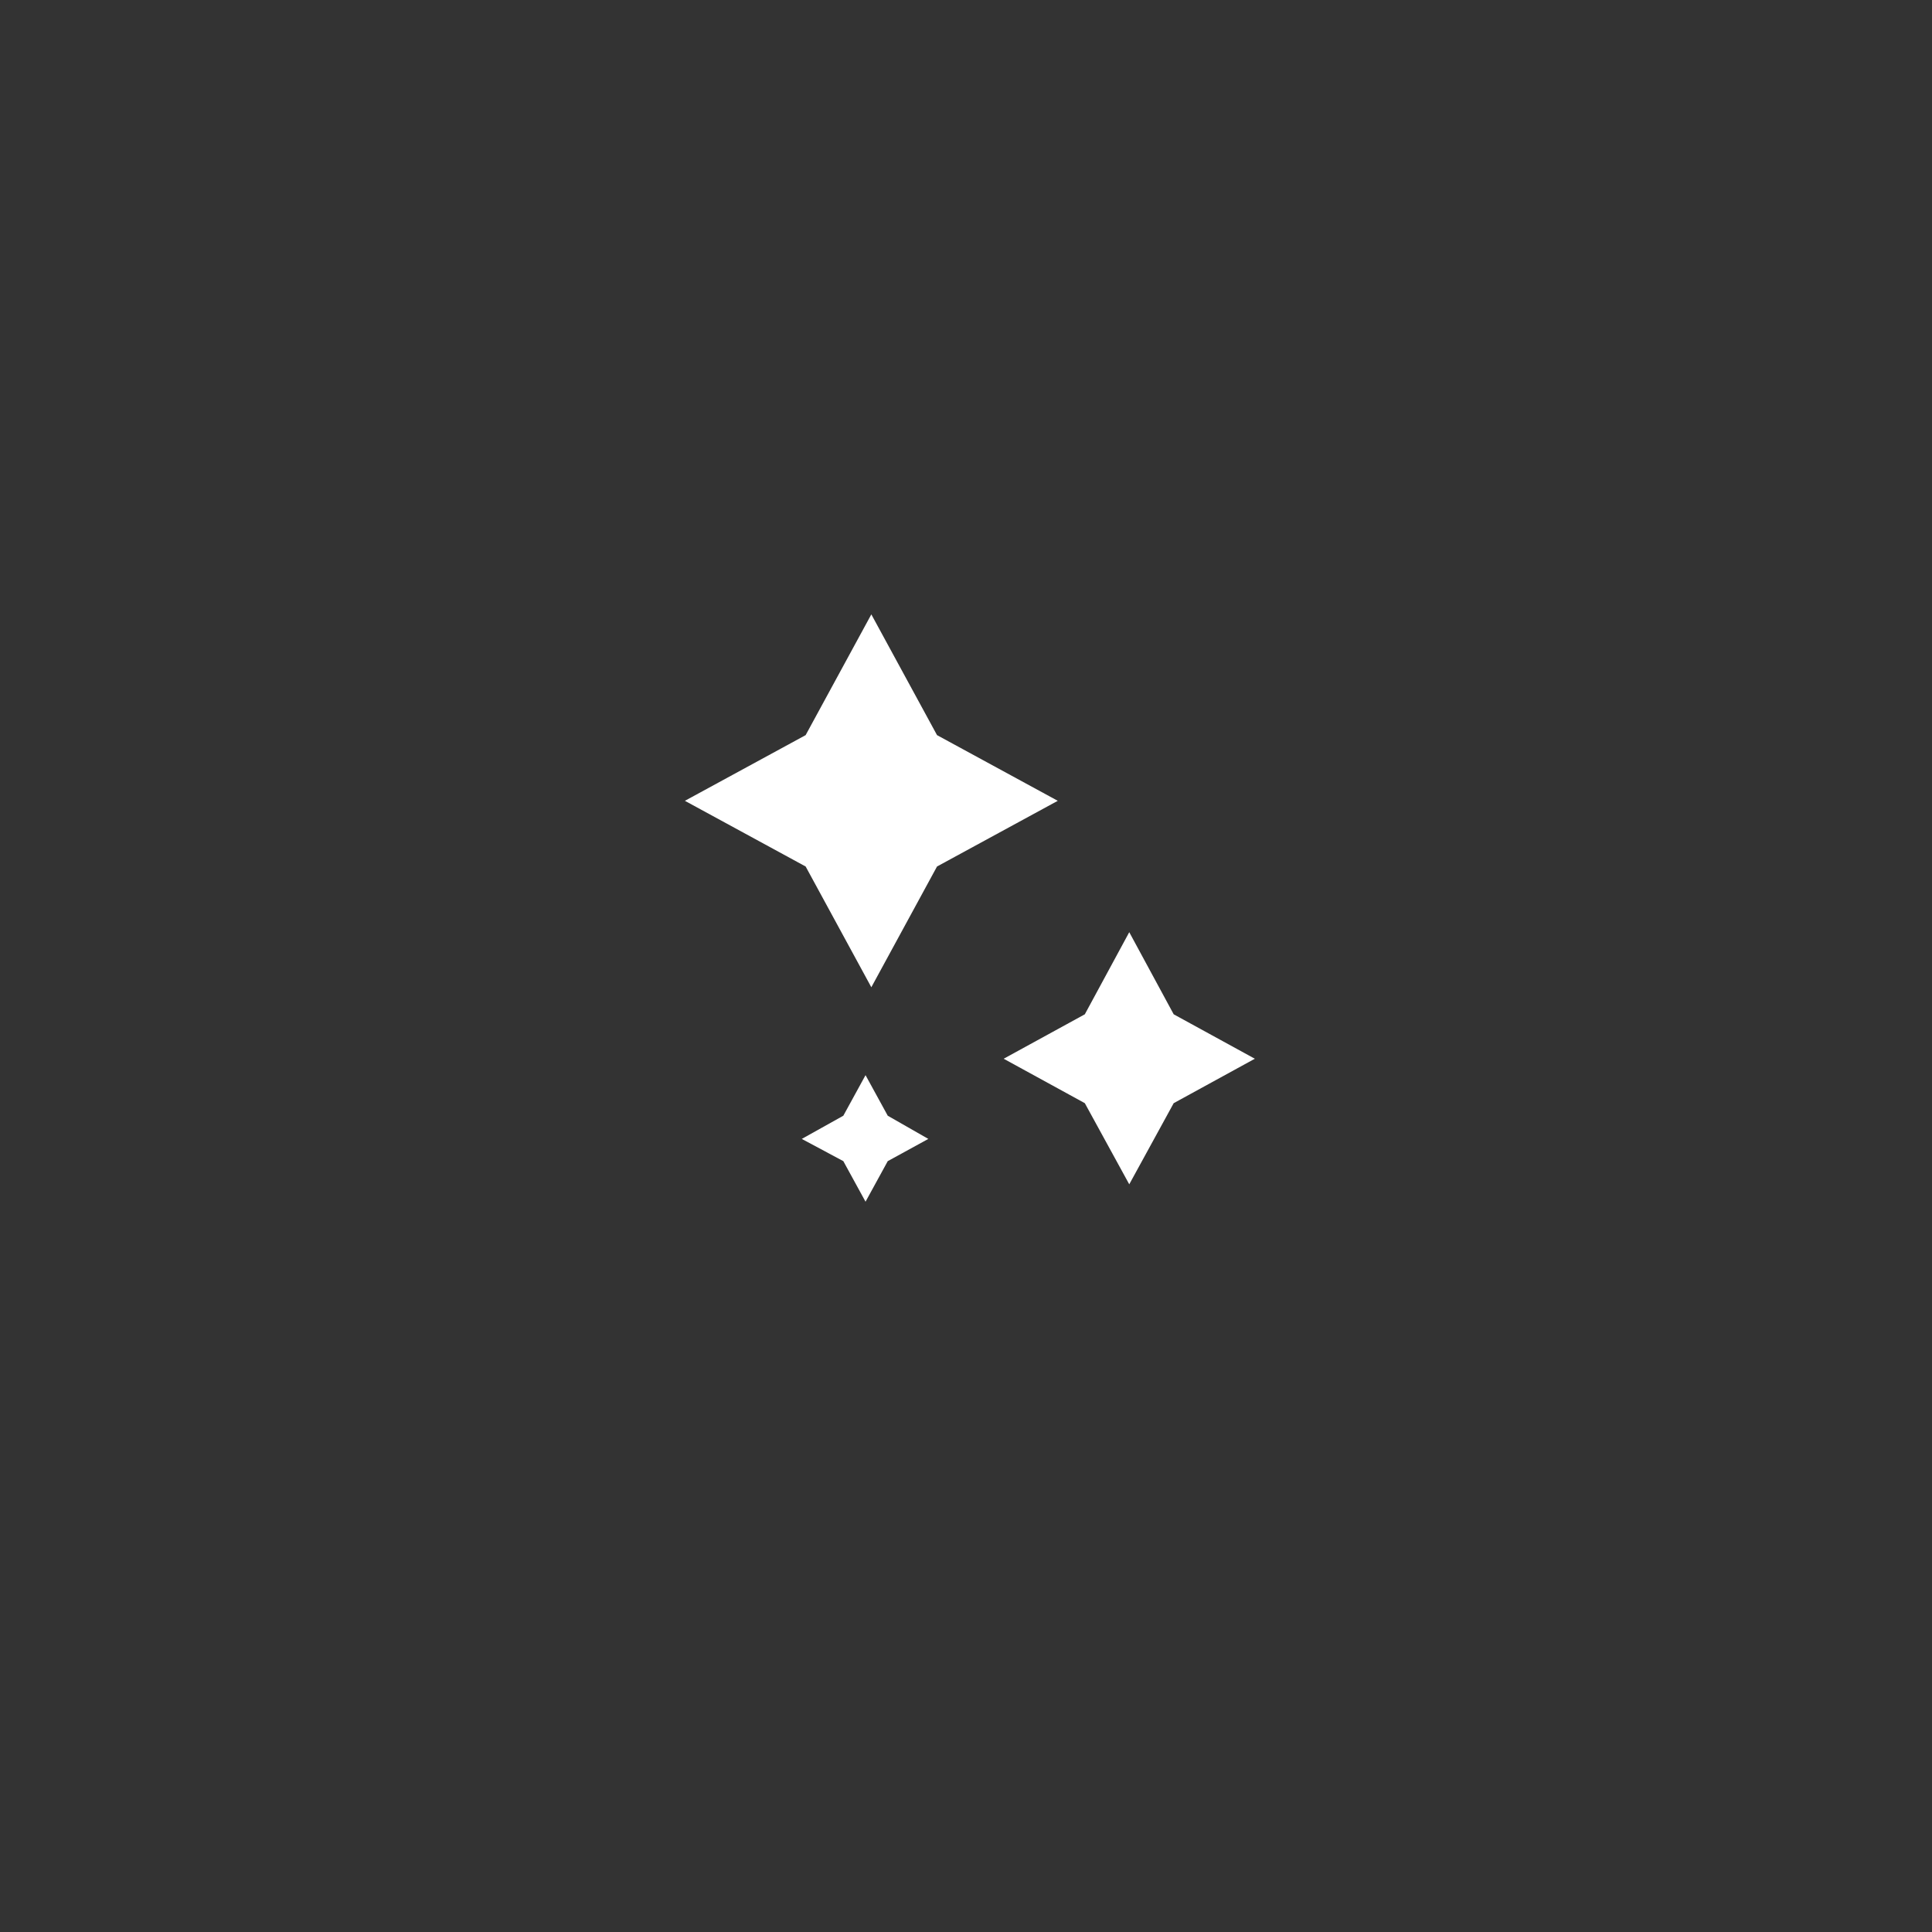 <?xml version="1.0" encoding="utf-8"?>
<!-- Generator: Adobe Illustrator 26.0.2, SVG Export Plug-In . SVG Version: 6.00 Build 0)  -->
<svg version="1.1" id="Layer_1" xmlns="http://www.w3.org/2000/svg" xmlns:xlink="http://www.w3.org/1999/xlink" x="0px" y="0px"
	 viewBox="0 0 200 200" style="enable-background:new 0 0 200 200;" xml:space="preserve">
<rect x="0" y="0" width="200" height="200" fill="#333333" stroke="none"/>
<style type="text/css">
	.st0{fill:#FFFFFF;}
	.st1{fill:#314E92;}
	.st2{fill:none;stroke:#FFFFFF;stroke-width:3;stroke-linecap:round;}
	.st3{fill:#D6D3D3;}
	.st4{clip-path:url(#SVGID_00000048462786671778067130000001956528605572787107_);}
	.st5{fill:none;stroke:#314E92;stroke-width:8;stroke-linecap:round;stroke-linejoin:round;}
	.st6{fill:#F5F4F5;}
	.st7{fill:none;stroke:#DDDDDD;stroke-width:3;stroke-linecap:round;}
	.st8{clip-path:url(#SVGID_00000083775495471755091900000007120868187772763306_);}
	.st9{fill:none;stroke:#FFFFFF;stroke-width:8;stroke-linecap:round;stroke-linejoin:round;}
	.st10{clip-path:url(#SVGID_00000057854937069242593820000004429823709611072419_);}
	.st11{fill:none;stroke:#314E92;stroke-width:3;stroke-linecap:round;}
	.st12{clip-path:url(#SVGID_00000183226230984146783670000011145657729169594012_);}
	.st13{clip-path:url(#SVGID_00000170275457020901898730000011980206802588241810_);}
	.st14{clip-path:url(#SVGID_00000176035976156995589520000014182695259783302846_);}
	.st15{clip-path:url(#SVGID_00000036223755705820390500000014783397744144225714_);}
	.st16{clip-path:url(#SVGID_00000132081358449378142100000003218004707834238341_);}
	.st17{fill:none;stroke:#FFFFFF;stroke-width:2;stroke-linecap:round;}
	.st18{fill:none;stroke:#E7E6EB;}
	.st19{fill:none;stroke:#314E92;stroke-width:2;stroke-linecap:round;}
	.st20{clip-path:url(#SVGID_00000155858555814763642270000008961229680871141792_);}
	.st21{fill:#1CB6EB;}
	.st22{fill:none;stroke:#1CB6EB;stroke-width:2.73;stroke-linecap:round;stroke-linejoin:round;}
	.st23{fill:#E7E6EB;}
	.st24{clip-path:url(#SVGID_00000121972080059525466210000002185923993936614318_);}
	.st25{clip-path:url(#SVGID_00000137830013338630947860000012373665554582960821_);}
	.st26{clip-path:url(#SVGID_00000023261268234733753300000012619327048410192542_);}
	.st27{clip-path:url(#SVGID_00000081647365923880387650000007758145330771418267_);}
	.st28{fill:none;stroke:#E7E6EB;stroke-width:3;stroke-linecap:round;}
	.st29{clip-path:url(#SVGID_00000073703100515305535760000012950506817862395545_);}
	.st30{opacity:0.5;}
	.st31{clip-path:url(#SVGID_00000030451516638872476950000016641904848255181745_);}
	.st32{fill:none;}
</style>
<polygon class="st0" points="97,76.1 109.5,82.9 97,89.7 90.2,102.2 83.4,89.7 70.9,82.9 83.4,76.1 90.2,63.6 "/>
<polygon class="st0" points="121.5,105 129.9,109.6 121.5,114.2 116.9,122.6 112.3,114.2 103.9,109.6 112.3,105 116.9,96.5 "/>
<polygon class="st0" points="91.9,115.5 96.1,117.9 91.9,120.2 89.6,124.4 87.3,120.2 83,117.9 87.3,115.5 89.6,111.3 "/>
</svg>
